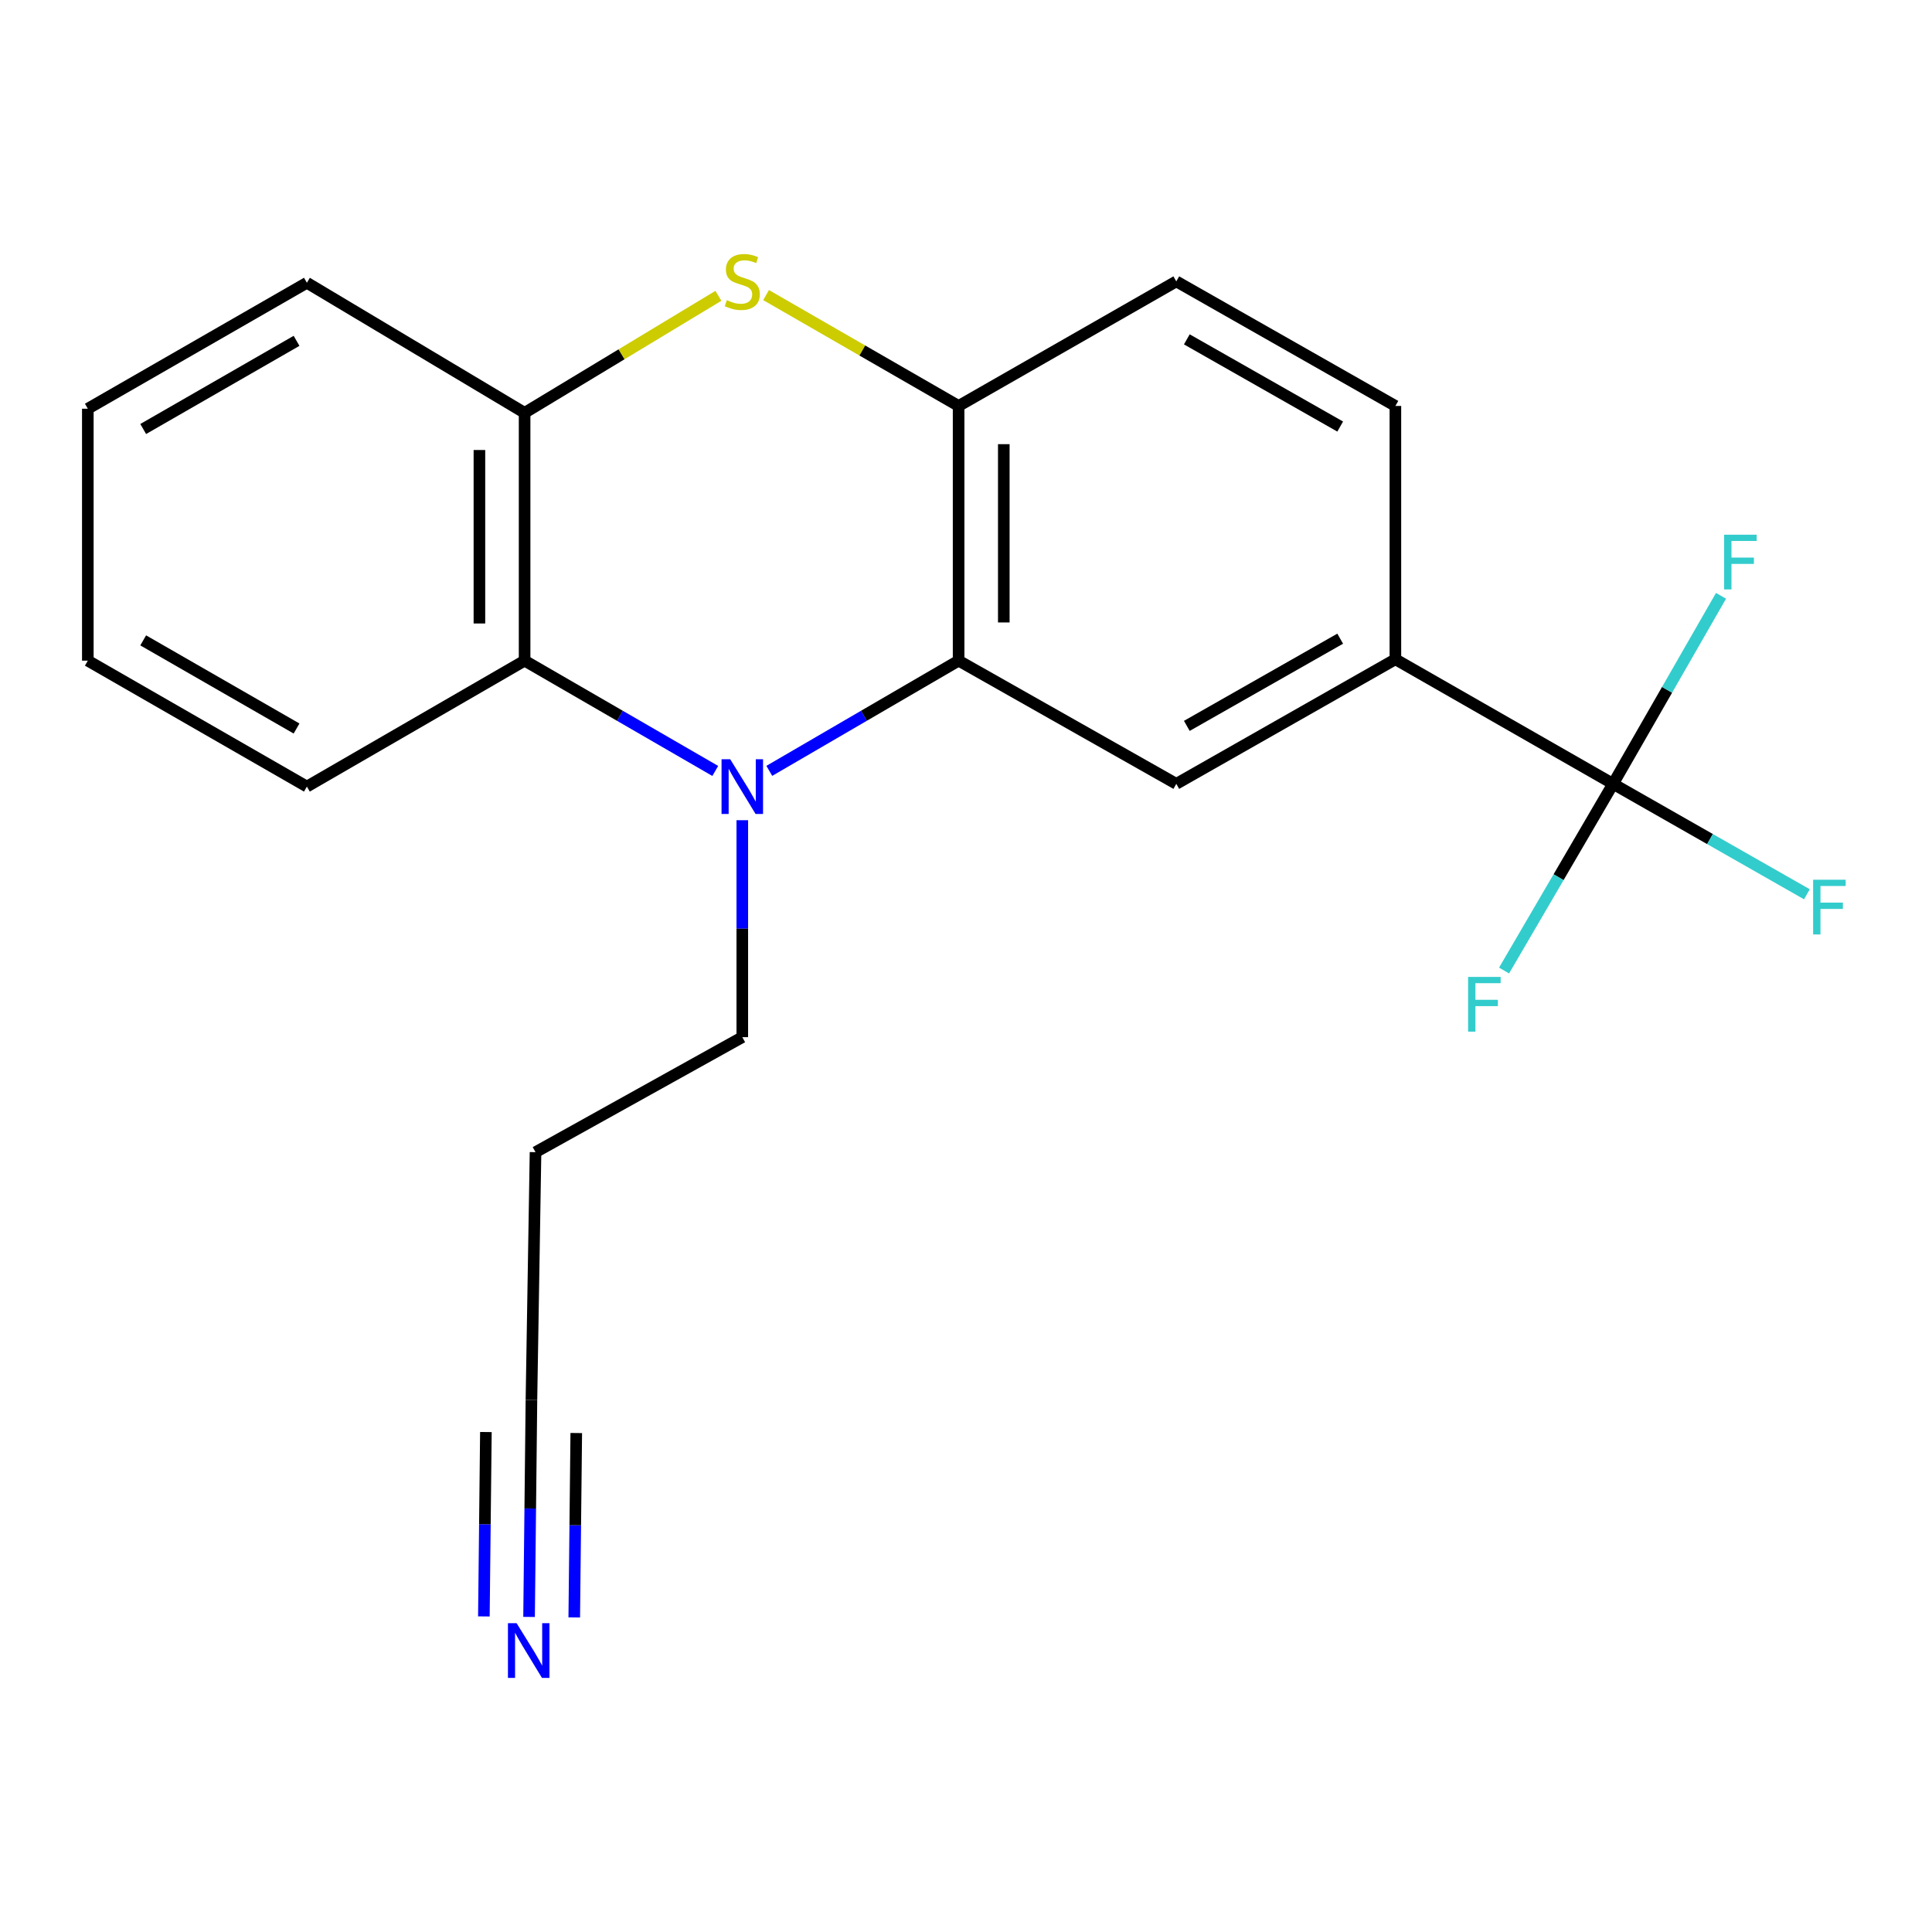 <?xml version='1.0' encoding='iso-8859-1'?>
<svg version='1.1' baseProfile='full'
              xmlns='http://www.w3.org/2000/svg'
                      xmlns:rdkit='http://www.rdkit.org/xml'
                      xmlns:xlink='http://www.w3.org/1999/xlink'
                  xml:space='preserve'
width='1000px' height='1000px' viewBox='0 0 1000 1000'>
<!-- END OF HEADER -->
<rect style='opacity:1.0;fill:#FFFFFF;stroke:none' width='1000' height='1000' x='0' y='0'> </rect>
<path class='bond-0' d='M 398.19,398.997 L 447.182,370.476' style='fill:none;fill-rule:evenodd;stroke:#0000FF;stroke-width:6px;stroke-linecap:butt;stroke-linejoin:miter;stroke-opacity:1' />
<path class='bond-0' d='M 447.182,370.476 L 496.173,341.954' style='fill:none;fill-rule:evenodd;stroke:#000000;stroke-width:6px;stroke-linecap:butt;stroke-linejoin:miter;stroke-opacity:1' />
<path class='bond-4' d='M 370.217,399.04 L 320.876,370.497' style='fill:none;fill-rule:evenodd;stroke:#0000FF;stroke-width:6px;stroke-linecap:butt;stroke-linejoin:miter;stroke-opacity:1' />
<path class='bond-4' d='M 320.876,370.497 L 271.535,341.954' style='fill:none;fill-rule:evenodd;stroke:#000000;stroke-width:6px;stroke-linecap:butt;stroke-linejoin:miter;stroke-opacity:1' />
<path class='bond-15' d='M 384.211,424.538 L 384.211,480.686' style='fill:none;fill-rule:evenodd;stroke:#0000FF;stroke-width:6px;stroke-linecap:butt;stroke-linejoin:miter;stroke-opacity:1' />
<path class='bond-15' d='M 384.211,480.686 L 384.211,536.835' style='fill:none;fill-rule:evenodd;stroke:#000000;stroke-width:6px;stroke-linecap:butt;stroke-linejoin:miter;stroke-opacity:1' />
<path class='bond-3' d='M 496.173,341.954 L 496.173,210.124' style='fill:none;fill-rule:evenodd;stroke:#000000;stroke-width:6px;stroke-linecap:butt;stroke-linejoin:miter;stroke-opacity:1' />
<path class='bond-3' d='M 519.563,322.18 L 519.563,229.898' style='fill:none;fill-rule:evenodd;stroke:#000000;stroke-width:6px;stroke-linecap:butt;stroke-linejoin:miter;stroke-opacity:1' />
<path class='bond-6' d='M 496.173,341.954 L 608.849,405.719' style='fill:none;fill-rule:evenodd;stroke:#000000;stroke-width:6px;stroke-linecap:butt;stroke-linejoin:miter;stroke-opacity:1' />
<path class='bond-1' d='M 371.841,153.115 L 321.688,183.399' style='fill:none;fill-rule:evenodd;stroke:#CCCC00;stroke-width:6px;stroke-linecap:butt;stroke-linejoin:miter;stroke-opacity:1' />
<path class='bond-1' d='M 321.688,183.399 L 271.535,213.684' style='fill:none;fill-rule:evenodd;stroke:#000000;stroke-width:6px;stroke-linecap:butt;stroke-linejoin:miter;stroke-opacity:1' />
<path class='bond-21' d='M 396.521,152.734 L 446.347,181.429' style='fill:none;fill-rule:evenodd;stroke:#CCCC00;stroke-width:6px;stroke-linecap:butt;stroke-linejoin:miter;stroke-opacity:1' />
<path class='bond-21' d='M 446.347,181.429 L 496.173,210.124' style='fill:none;fill-rule:evenodd;stroke:#000000;stroke-width:6px;stroke-linecap:butt;stroke-linejoin:miter;stroke-opacity:1' />
<path class='bond-2' d='M 834.93,405.719 L 722.253,341.24' style='fill:none;fill-rule:evenodd;stroke:#000000;stroke-width:6px;stroke-linecap:butt;stroke-linejoin:miter;stroke-opacity:1' />
<path class='bond-12' d='M 834.93,405.719 L 885.09,434.298' style='fill:none;fill-rule:evenodd;stroke:#000000;stroke-width:6px;stroke-linecap:butt;stroke-linejoin:miter;stroke-opacity:1' />
<path class='bond-12' d='M 885.09,434.298 L 935.25,462.877' style='fill:none;fill-rule:evenodd;stroke:#33CCCC;stroke-width:6px;stroke-linecap:butt;stroke-linejoin:miter;stroke-opacity:1' />
<path class='bond-13' d='M 834.93,405.719 L 862.864,357.056' style='fill:none;fill-rule:evenodd;stroke:#000000;stroke-width:6px;stroke-linecap:butt;stroke-linejoin:miter;stroke-opacity:1' />
<path class='bond-13' d='M 862.864,357.056 L 890.798,308.393' style='fill:none;fill-rule:evenodd;stroke:#33CCCC;stroke-width:6px;stroke-linecap:butt;stroke-linejoin:miter;stroke-opacity:1' />
<path class='bond-14' d='M 834.93,405.719 L 806.717,454.034' style='fill:none;fill-rule:evenodd;stroke:#000000;stroke-width:6px;stroke-linecap:butt;stroke-linejoin:miter;stroke-opacity:1' />
<path class='bond-14' d='M 806.717,454.034 L 778.504,502.349' style='fill:none;fill-rule:evenodd;stroke:#33CCCC;stroke-width:6px;stroke-linecap:butt;stroke-linejoin:miter;stroke-opacity:1' />
<path class='bond-10' d='M 496.173,210.124 L 608.849,145.644' style='fill:none;fill-rule:evenodd;stroke:#000000;stroke-width:6px;stroke-linecap:butt;stroke-linejoin:miter;stroke-opacity:1' />
<path class='bond-5' d='M 271.535,341.954 L 271.535,213.684' style='fill:none;fill-rule:evenodd;stroke:#000000;stroke-width:6px;stroke-linecap:butt;stroke-linejoin:miter;stroke-opacity:1' />
<path class='bond-5' d='M 248.145,322.714 L 248.145,232.925' style='fill:none;fill-rule:evenodd;stroke:#000000;stroke-width:6px;stroke-linecap:butt;stroke-linejoin:miter;stroke-opacity:1' />
<path class='bond-17' d='M 271.535,341.954 L 158.846,407.135' style='fill:none;fill-rule:evenodd;stroke:#000000;stroke-width:6px;stroke-linecap:butt;stroke-linejoin:miter;stroke-opacity:1' />
<path class='bond-18' d='M 271.535,213.684 L 158.846,146.359' style='fill:none;fill-rule:evenodd;stroke:#000000;stroke-width:6px;stroke-linecap:butt;stroke-linejoin:miter;stroke-opacity:1' />
<path class='bond-7' d='M 608.849,405.719 L 722.253,341.24' style='fill:none;fill-rule:evenodd;stroke:#000000;stroke-width:6px;stroke-linecap:butt;stroke-linejoin:miter;stroke-opacity:1' />
<path class='bond-7' d='M 614.299,375.714 L 693.682,330.578' style='fill:none;fill-rule:evenodd;stroke:#000000;stroke-width:6px;stroke-linecap:butt;stroke-linejoin:miter;stroke-opacity:1' />
<path class='bond-11' d='M 722.253,341.24 L 722.253,210.124' style='fill:none;fill-rule:evenodd;stroke:#000000;stroke-width:6px;stroke-linecap:butt;stroke-linejoin:miter;stroke-opacity:1' />
<path class='bond-8' d='M 273.843,836.917 L 274.456,780.775' style='fill:none;fill-rule:evenodd;stroke:#0000FF;stroke-width:6px;stroke-linecap:butt;stroke-linejoin:miter;stroke-opacity:1' />
<path class='bond-8' d='M 274.456,780.775 L 275.07,724.633' style='fill:none;fill-rule:evenodd;stroke:#000000;stroke-width:6px;stroke-linecap:butt;stroke-linejoin:miter;stroke-opacity:1' />
<path class='bond-8' d='M 297.232,837.172 L 297.753,789.452' style='fill:none;fill-rule:evenodd;stroke:#0000FF;stroke-width:6px;stroke-linecap:butt;stroke-linejoin:miter;stroke-opacity:1' />
<path class='bond-8' d='M 297.753,789.452 L 298.274,741.731' style='fill:none;fill-rule:evenodd;stroke:#000000;stroke-width:6px;stroke-linecap:butt;stroke-linejoin:miter;stroke-opacity:1' />
<path class='bond-8' d='M 250.454,836.661 L 250.975,788.941' style='fill:none;fill-rule:evenodd;stroke:#0000FF;stroke-width:6px;stroke-linecap:butt;stroke-linejoin:miter;stroke-opacity:1' />
<path class='bond-8' d='M 250.975,788.941 L 251.497,741.22' style='fill:none;fill-rule:evenodd;stroke:#000000;stroke-width:6px;stroke-linecap:butt;stroke-linejoin:miter;stroke-opacity:1' />
<path class='bond-9' d='M 275.07,724.633 L 277.188,596.363' style='fill:none;fill-rule:evenodd;stroke:#000000;stroke-width:6px;stroke-linecap:butt;stroke-linejoin:miter;stroke-opacity:1' />
<path class='bond-23' d='M 608.849,145.644 L 722.253,210.124' style='fill:none;fill-rule:evenodd;stroke:#000000;stroke-width:6px;stroke-linecap:butt;stroke-linejoin:miter;stroke-opacity:1' />
<path class='bond-23' d='M 614.299,175.65 L 693.682,220.785' style='fill:none;fill-rule:evenodd;stroke:#000000;stroke-width:6px;stroke-linecap:butt;stroke-linejoin:miter;stroke-opacity:1' />
<path class='bond-16' d='M 384.211,536.835 L 277.188,596.363' style='fill:none;fill-rule:evenodd;stroke:#000000;stroke-width:6px;stroke-linecap:butt;stroke-linejoin:miter;stroke-opacity:1' />
<path class='bond-19' d='M 158.846,407.135 L 45.455,341.954' style='fill:none;fill-rule:evenodd;stroke:#000000;stroke-width:6px;stroke-linecap:butt;stroke-linejoin:miter;stroke-opacity:1' />
<path class='bond-19' d='M 153.494,377.079 L 74.12,331.453' style='fill:none;fill-rule:evenodd;stroke:#000000;stroke-width:6px;stroke-linecap:butt;stroke-linejoin:miter;stroke-opacity:1' />
<path class='bond-22' d='M 158.846,146.359 L 45.455,211.553' style='fill:none;fill-rule:evenodd;stroke:#000000;stroke-width:6px;stroke-linecap:butt;stroke-linejoin:miter;stroke-opacity:1' />
<path class='bond-22' d='M 153.496,176.416 L 74.122,222.052' style='fill:none;fill-rule:evenodd;stroke:#000000;stroke-width:6px;stroke-linecap:butt;stroke-linejoin:miter;stroke-opacity:1' />
<path class='bond-20' d='M 45.455,341.954 L 45.455,211.553' style='fill:none;fill-rule:evenodd;stroke:#000000;stroke-width:6px;stroke-linecap:butt;stroke-linejoin:miter;stroke-opacity:1' />
<path  class='atom-0' d='M 377.951 392.975
L 387.231 407.975
Q 388.151 409.455, 389.631 412.135
Q 391.111 414.815, 391.191 414.975
L 391.191 392.975
L 394.951 392.975
L 394.951 421.295
L 391.071 421.295
L 381.111 404.895
Q 379.951 402.975, 378.711 400.775
Q 377.511 398.575, 377.151 397.895
L 377.151 421.295
L 373.471 421.295
L 373.471 392.975
L 377.951 392.975
' fill='#0000FF'/>
<path  class='atom-2' d='M 376.211 155.364
Q 376.531 155.484, 377.851 156.044
Q 379.171 156.604, 380.611 156.964
Q 382.091 157.284, 383.531 157.284
Q 386.211 157.284, 387.771 156.004
Q 389.331 154.684, 389.331 152.404
Q 389.331 150.844, 388.531 149.884
Q 387.771 148.924, 386.571 148.404
Q 385.371 147.884, 383.371 147.284
Q 380.851 146.524, 379.331 145.804
Q 377.851 145.084, 376.771 143.564
Q 375.731 142.044, 375.731 139.484
Q 375.731 135.924, 378.131 133.724
Q 380.571 131.524, 385.371 131.524
Q 388.651 131.524, 392.371 133.084
L 391.451 136.164
Q 388.051 134.764, 385.491 134.764
Q 382.731 134.764, 381.211 135.924
Q 379.691 137.044, 379.731 139.004
Q 379.731 140.524, 380.491 141.444
Q 381.291 142.364, 382.411 142.884
Q 383.571 143.404, 385.491 144.004
Q 388.051 144.804, 389.571 145.604
Q 391.091 146.404, 392.171 148.044
Q 393.291 149.644, 393.291 152.404
Q 393.291 156.324, 390.651 158.444
Q 388.051 160.524, 383.691 160.524
Q 381.171 160.524, 379.251 159.964
Q 377.371 159.444, 375.131 158.524
L 376.211 155.364
' fill='#CCCC00'/>
<path  class='atom-9' d='M 267.393 840.159
L 276.673 855.159
Q 277.593 856.639, 279.073 859.319
Q 280.553 861.999, 280.633 862.159
L 280.633 840.159
L 284.393 840.159
L 284.393 868.479
L 280.513 868.479
L 270.553 852.079
Q 269.393 850.159, 268.153 847.959
Q 266.953 845.759, 266.593 845.079
L 266.593 868.479
L 262.913 868.479
L 262.913 840.159
L 267.393 840.159
' fill='#0000FF'/>
<path  class='atom-13' d='M 938.471 455.349
L 955.311 455.349
L 955.311 458.589
L 942.271 458.589
L 942.271 467.189
L 953.871 467.189
L 953.871 470.469
L 942.271 470.469
L 942.271 483.669
L 938.471 483.669
L 938.471 455.349
' fill='#33CCCC'/>
<path  class='atom-14' d='M 892.406 276.764
L 909.246 276.764
L 909.246 280.004
L 896.206 280.004
L 896.206 288.604
L 907.806 288.604
L 907.806 291.884
L 896.206 291.884
L 896.206 305.084
L 892.406 305.084
L 892.406 276.764
' fill='#33CCCC'/>
<path  class='atom-15' d='M 759.886 505.652
L 776.726 505.652
L 776.726 508.892
L 763.686 508.892
L 763.686 517.492
L 775.286 517.492
L 775.286 520.772
L 763.686 520.772
L 763.686 533.972
L 759.886 533.972
L 759.886 505.652
' fill='#33CCCC'/>
</svg>
